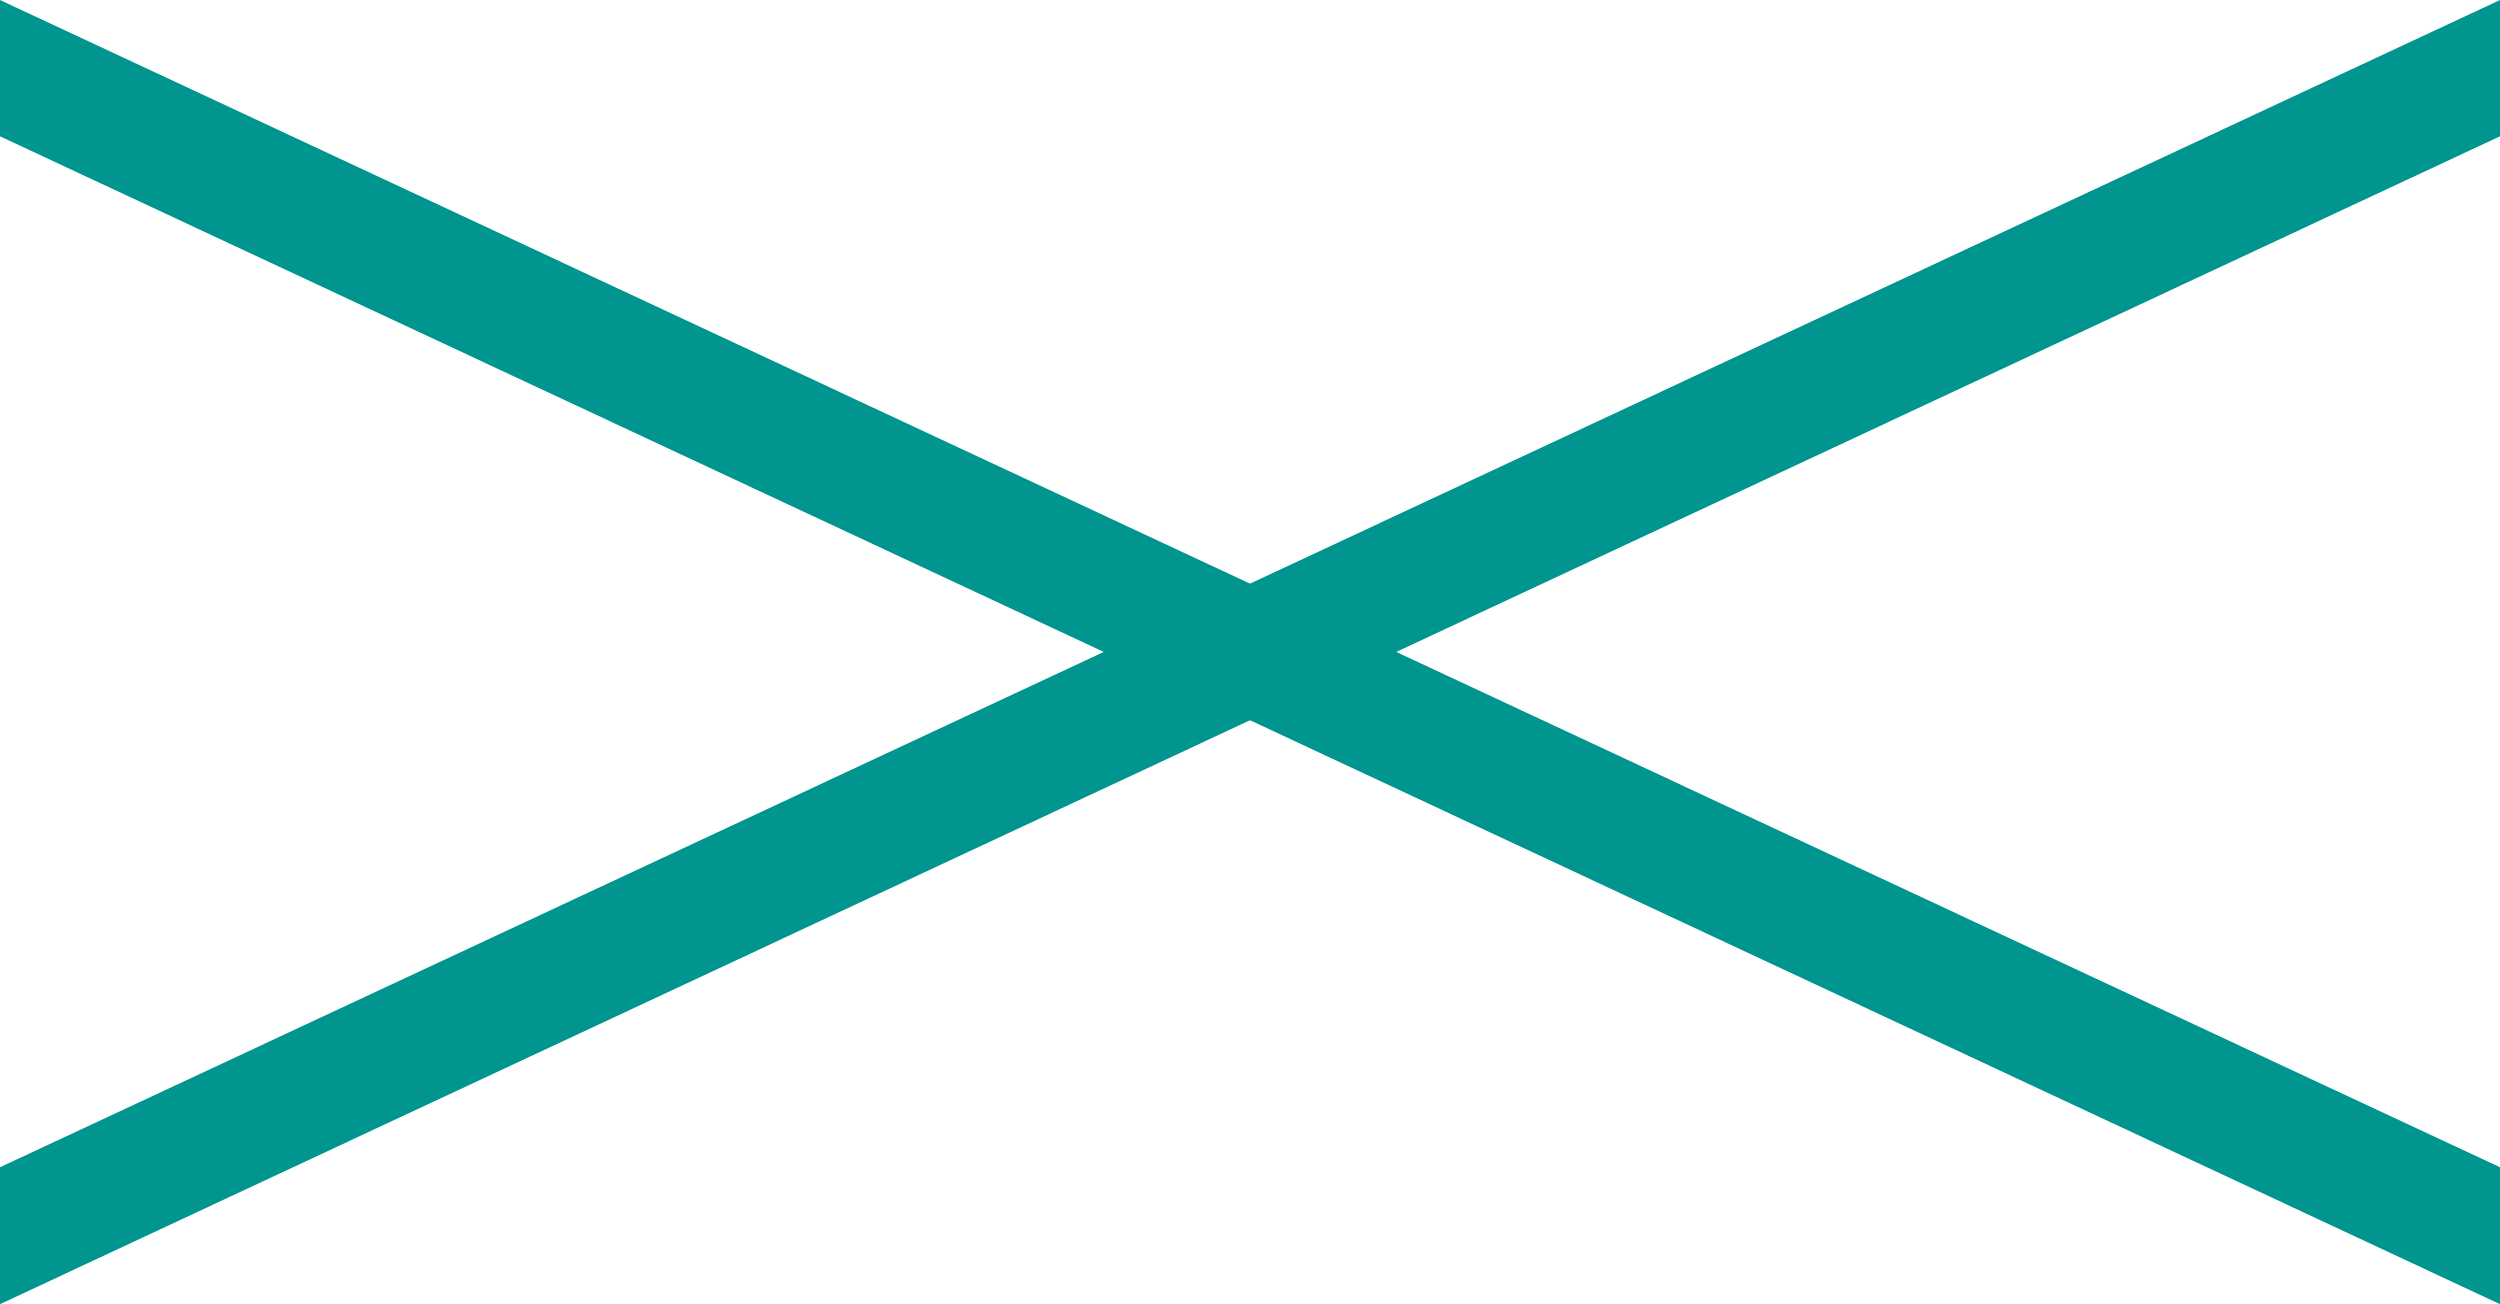 <svg xmlns="http://www.w3.org/2000/svg" viewBox="0 0 42 21.91"><defs><style>.cls-1{fill:#00958f;}</style></defs><g id="レイヤー_2" data-name="レイヤー 2"><g id="レイヤー_1-2" data-name="レイヤー 1"><polygon class="cls-1" points="42 2.29 0 21.91 0 19.61 42 0 42 2.29"/><polygon class="cls-1" points="0 2.29 42 21.91 42 19.61 0 0 0 2.29"/></g></g></svg>
